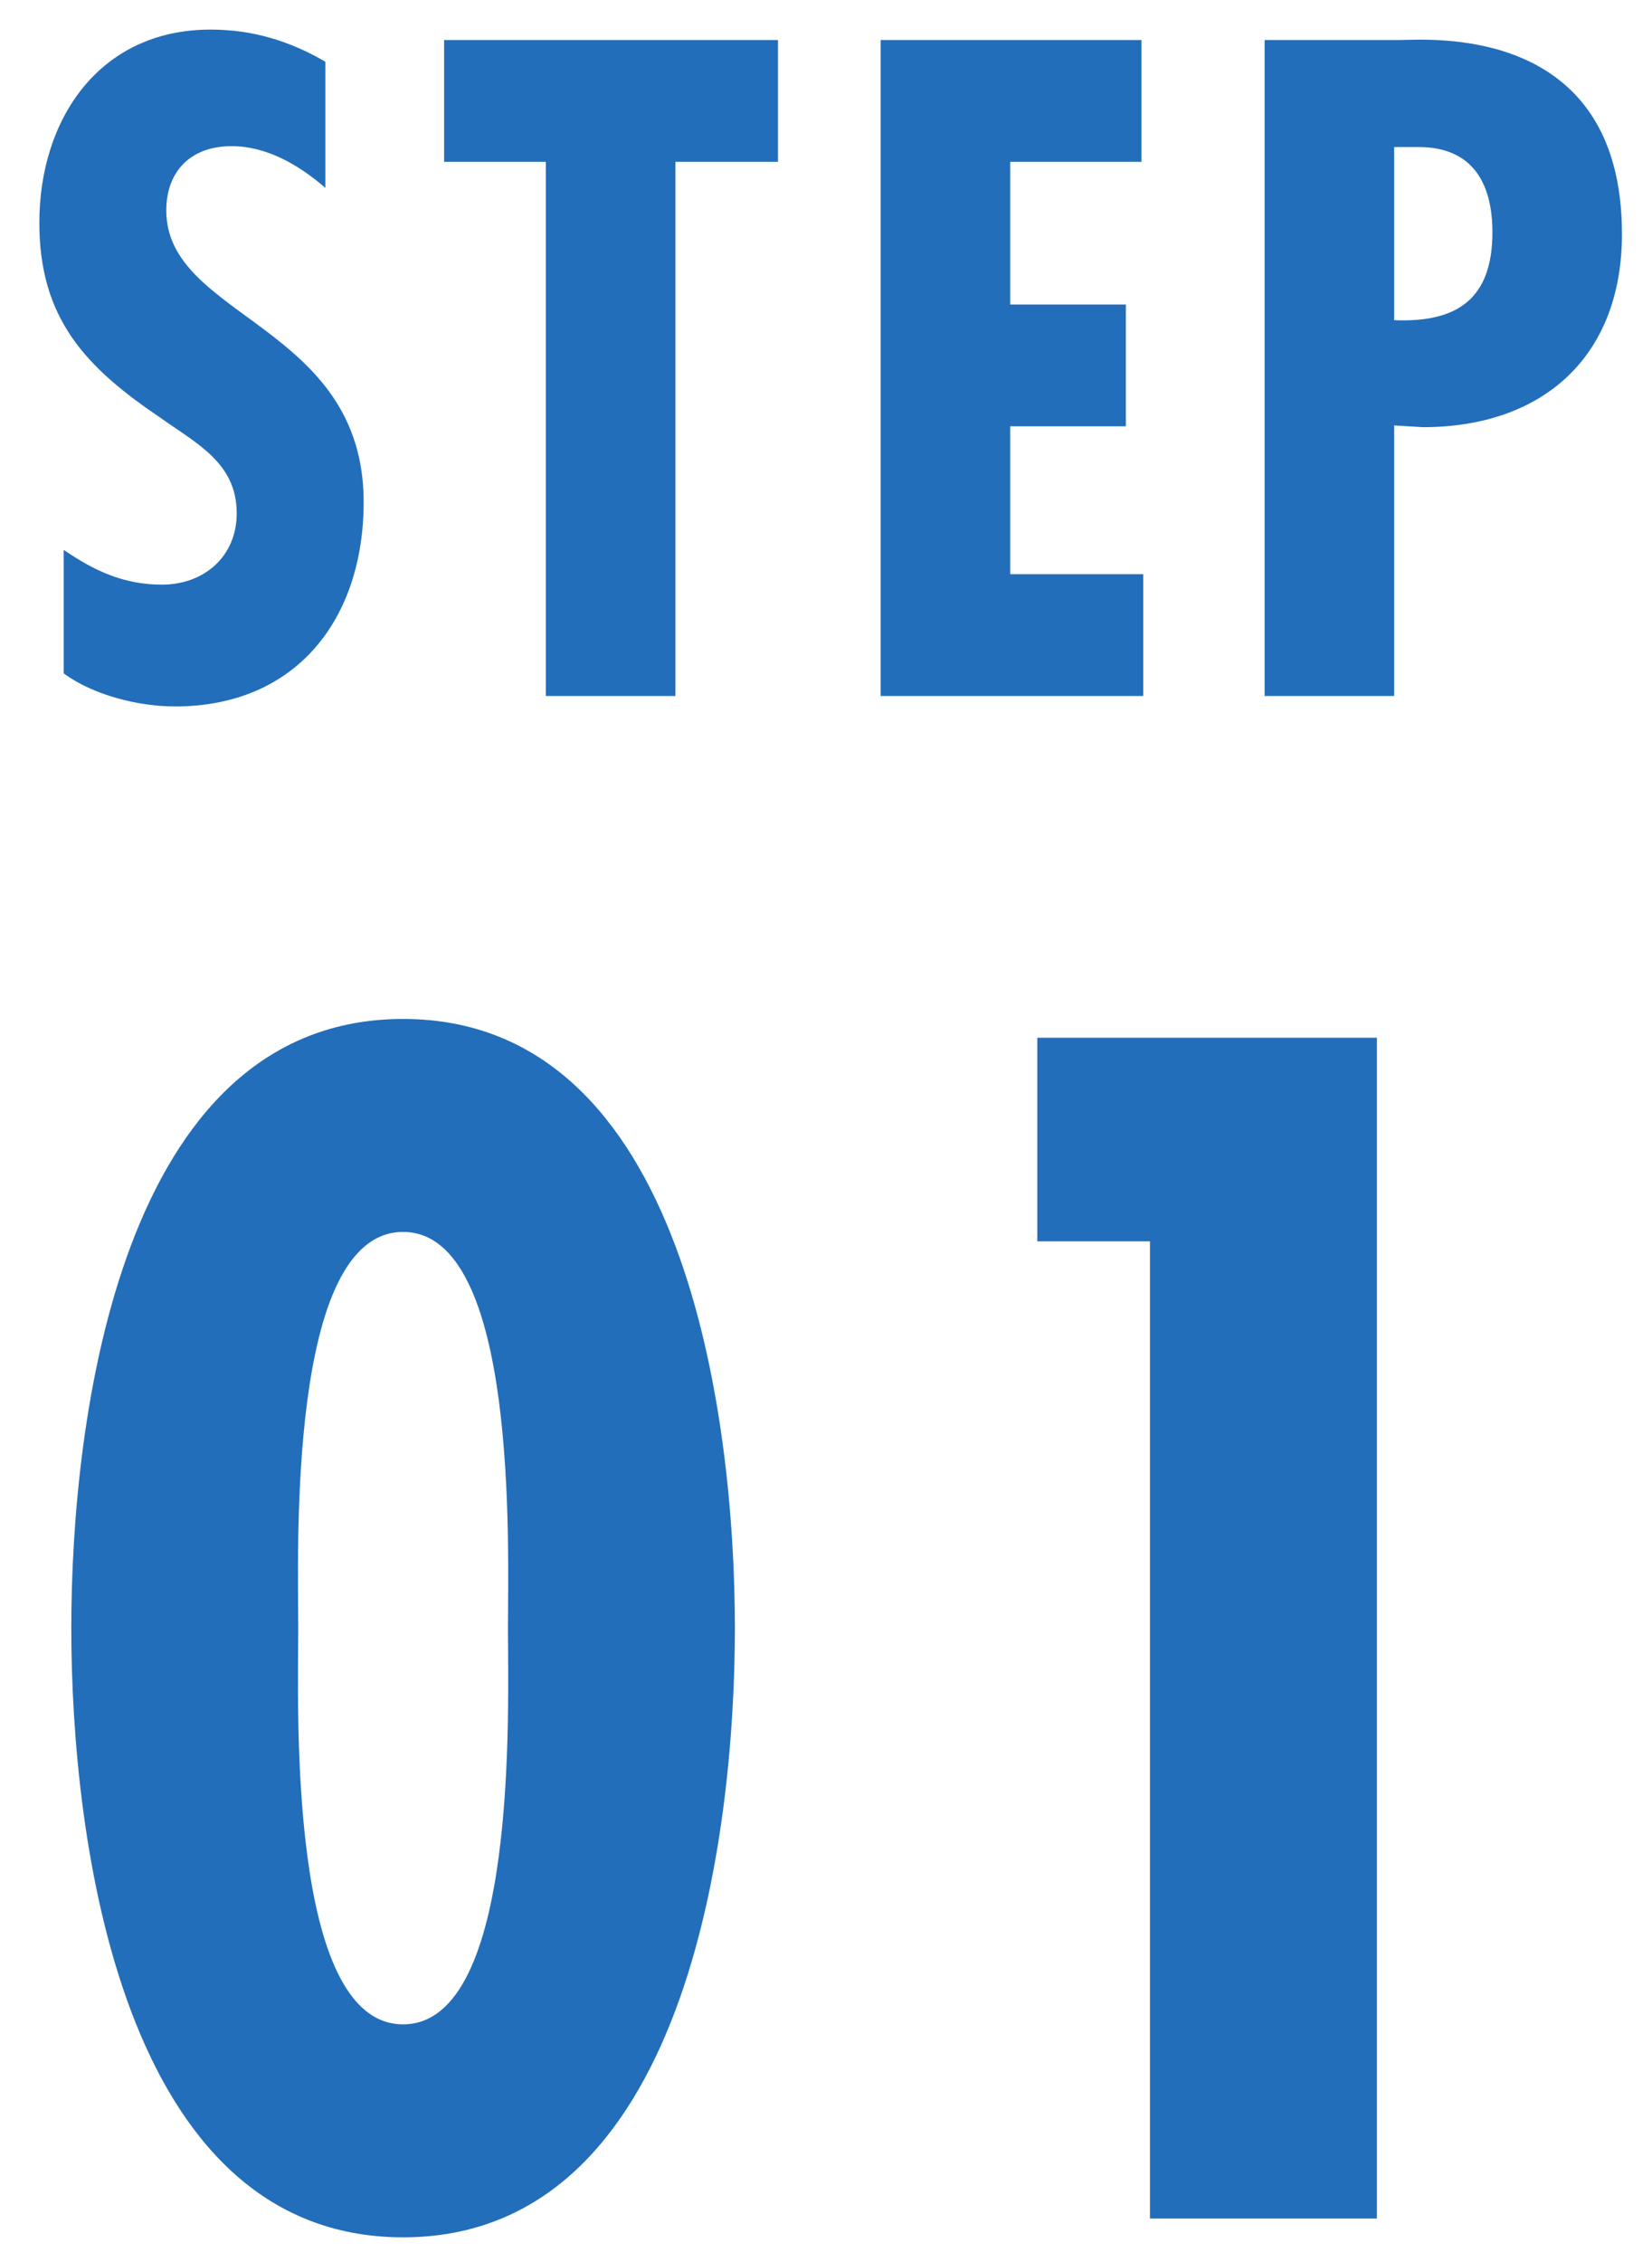 <svg width="38" height="52" viewBox="0 0 38 52" fill="none" xmlns="http://www.w3.org/2000/svg">
<path d="M7.485 1.42V4.32C6.885 3.8 6.145 3.36 5.325 3.36C4.405 3.36 3.825 3.92 3.825 4.84C3.825 7.32 8.365 7.46 8.365 11.54C8.365 14.22 6.825 16.24 4.025 16.24C3.185 16.24 2.145 15.98 1.465 15.48V12.64C2.165 13.12 2.845 13.44 3.725 13.44C4.685 13.44 5.445 12.8 5.445 11.8C5.445 10.64 4.525 10.2 3.685 9.6C1.965 8.44 0.905 7.32 0.905 5.12C0.905 2.74 2.285 0.68 4.845 0.68C5.805 0.68 6.665 0.94 7.485 1.42ZM10.216 0.92H17.896V3.72H15.536V16H12.556V3.72H10.216V0.92ZM20.257 0.92H26.257V3.72H23.237V7H25.897V9.8H23.237V13.2H26.297V16H20.257V0.92ZM32.069 16H29.089V0.92H32.189C32.829 0.92 37.309 0.52 37.309 5.38C37.309 8.2 35.489 9.82 32.729 9.82L32.069 9.78V16ZM32.069 3.38V7.36C33.509 7.42 34.329 6.88 34.329 5.34C34.329 4.26 33.909 3.38 32.629 3.38H32.069Z" fill="#226EBA"/>
<path d="M9.272 23.424C15.788 23.424 16.904 32.64 16.904 37.428C16.904 42.216 15.788 51.432 9.272 51.432C2.756 51.432 1.64 42.216 1.64 37.428C1.64 32.64 2.756 23.424 9.272 23.424ZM9.272 28.32C6.608 28.32 6.86 35.664 6.86 37.428C6.86 39.192 6.608 46.536 9.272 46.536C11.936 46.536 11.684 39.192 11.684 37.428C11.684 35.664 11.936 28.32 9.272 28.32ZM23.86 23.856H31.672V51H26.452V28.536H23.86V23.856Z" fill="#226EBA"/>
</svg>
